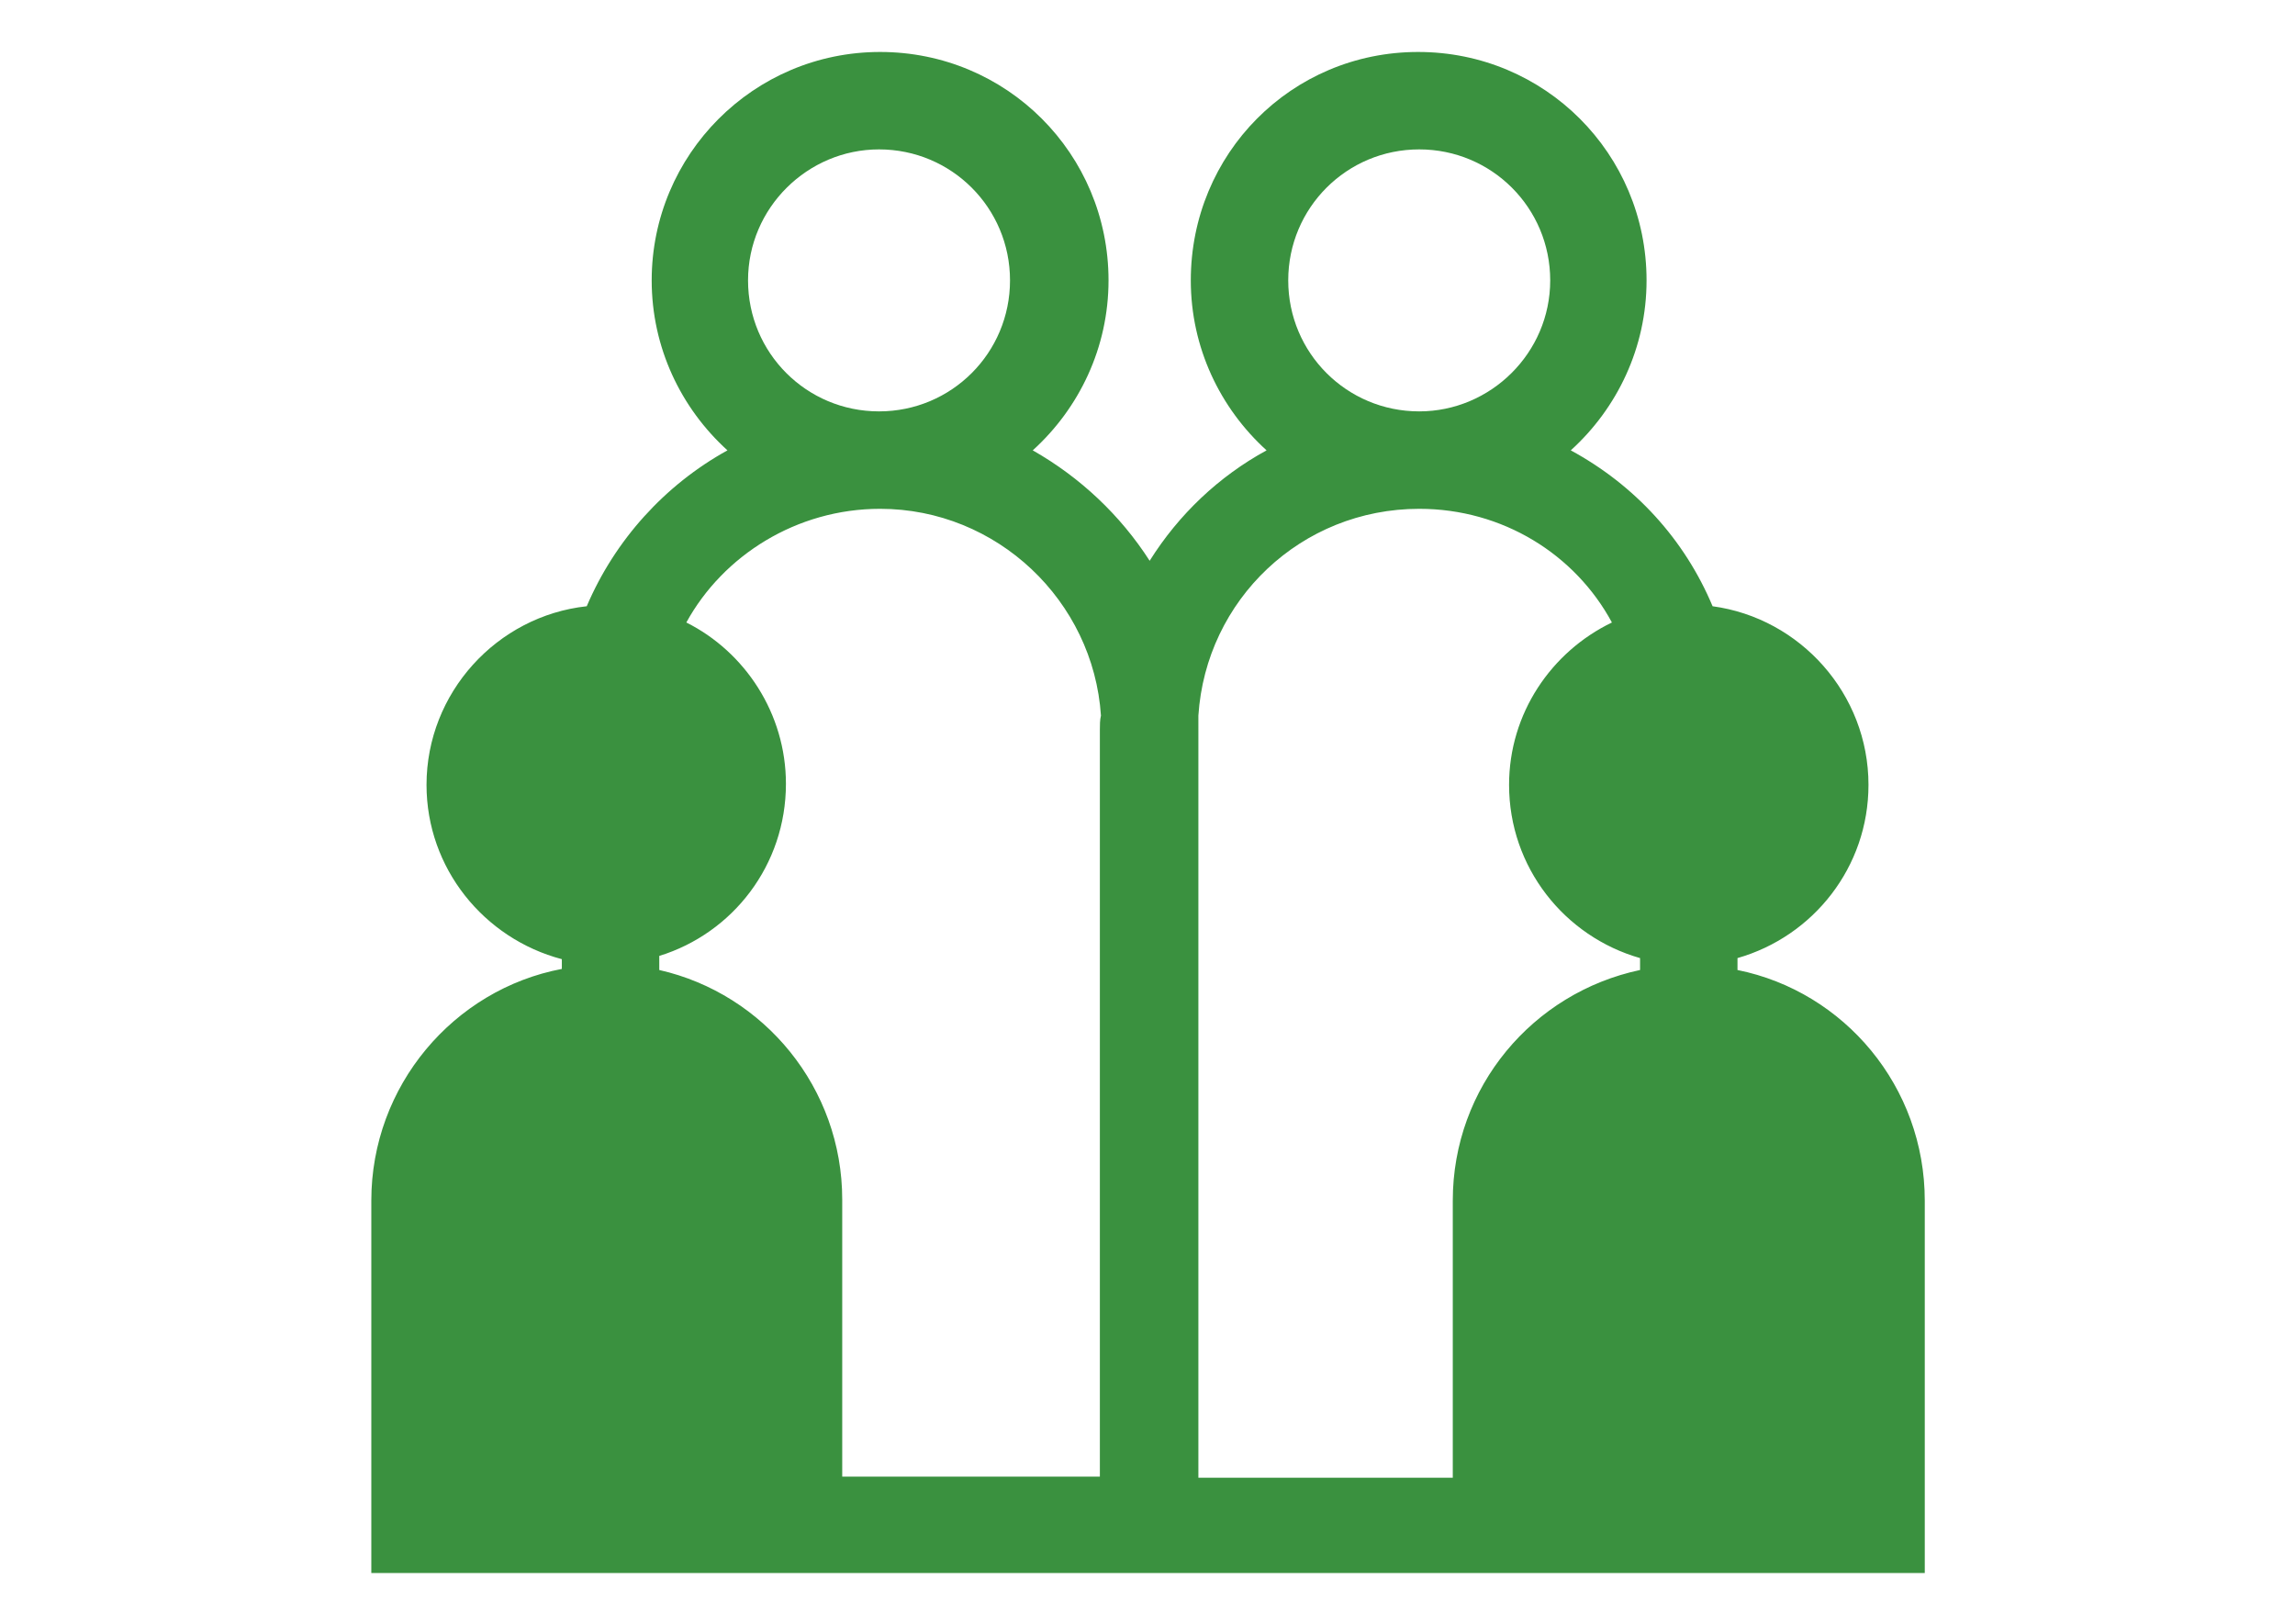 <?xml version="1.0" encoding="utf-8"?>
<!-- Generator: Adobe Illustrator 24.3.0, SVG Export Plug-In . SVG Version: 6.00 Build 0)  -->
<svg version="1.1" id="Calque_3" xmlns="http://www.w3.org/2000/svg" xmlns:xlink="http://www.w3.org/1999/xlink" x="0px" y="0px"
	 viewBox="0 0 212 150" style="enable-background:new 0 0 212 150;" xml:space="preserve">
<style type="text/css">
	.st0{fill:#3A913F;}
</style>
<g id="Family">
	<path class="st0" d="M177.8,145.3v-34.4c0-10.5-7.4-19.3-17.3-21.3v-1.1c7-2,12.1-8.4,12.1-16c0-8.4-6.3-15.4-14.4-16.5
		c-2.6-6.2-7.2-11.2-13.1-14.4c4.3-3.9,7-9.5,7-15.7c0-11.7-9.4-21.1-21.1-21.1S110,14.2,110,25.9c0,6.2,2.7,11.8,7,15.7
		c-4.4,2.4-8.1,5.9-10.8,10.2c-2.7-4.2-6.4-7.7-10.8-10.2c4.3-3.9,7-9.5,7-15.7c0-11.7-9.4-21.1-21.1-21.1s-21.1,9.5-21.1,21.1
		c0,6.2,2.7,11.8,7,15.7c-5.8,3.2-10.4,8.3-13,14.4c-8.3,0.9-14.8,8-14.8,16.5c0,7.7,5.3,14.2,12.5,16.1v0.9
		c-10,1.9-17.6,10.8-17.6,21.4v34.4L177.8,145.3L177.8,145.3z M81.2,13.8c6.7,0,12.1,5.4,12.1,12.1S87.9,38,81.2,38
		c-6.7,0-12.1-5.4-12.1-12.1S74.6,13.8,81.2,13.8z M101.6,67.4v69H77.8v-25.6c0-10.3-7.2-19-16.9-21.2v-1.3
		c6.8-2.1,11.7-8.4,11.7-15.9c0-6.5-3.8-12.2-9.2-14.9C66.8,51.3,73.6,47,81.3,47c10.8,0,19.7,8.5,20.4,19.1
		C101.6,66.5,101.6,67,101.6,67.4z M131.1,13.8c6.7,0,12.1,5.4,12.1,12.1S137.7,38,131.1,38c-6.7,0-12.1-5.4-12.1-12.1
		S124.4,13.8,131.1,13.8z M110.7,66.1c0.7-10.7,9.5-19.1,20.4-19.1c7.7,0,14.4,4.2,17.8,10.5c-5.6,2.7-9.5,8.4-9.5,15
		c0,7.6,5.1,14,12.1,16v1.1c-9.9,2.1-17.3,10.8-17.3,21.3v25.6h-23.5v-69C110.7,67,110.7,66.5,110.7,66.1z"/>
</g>
</svg>
